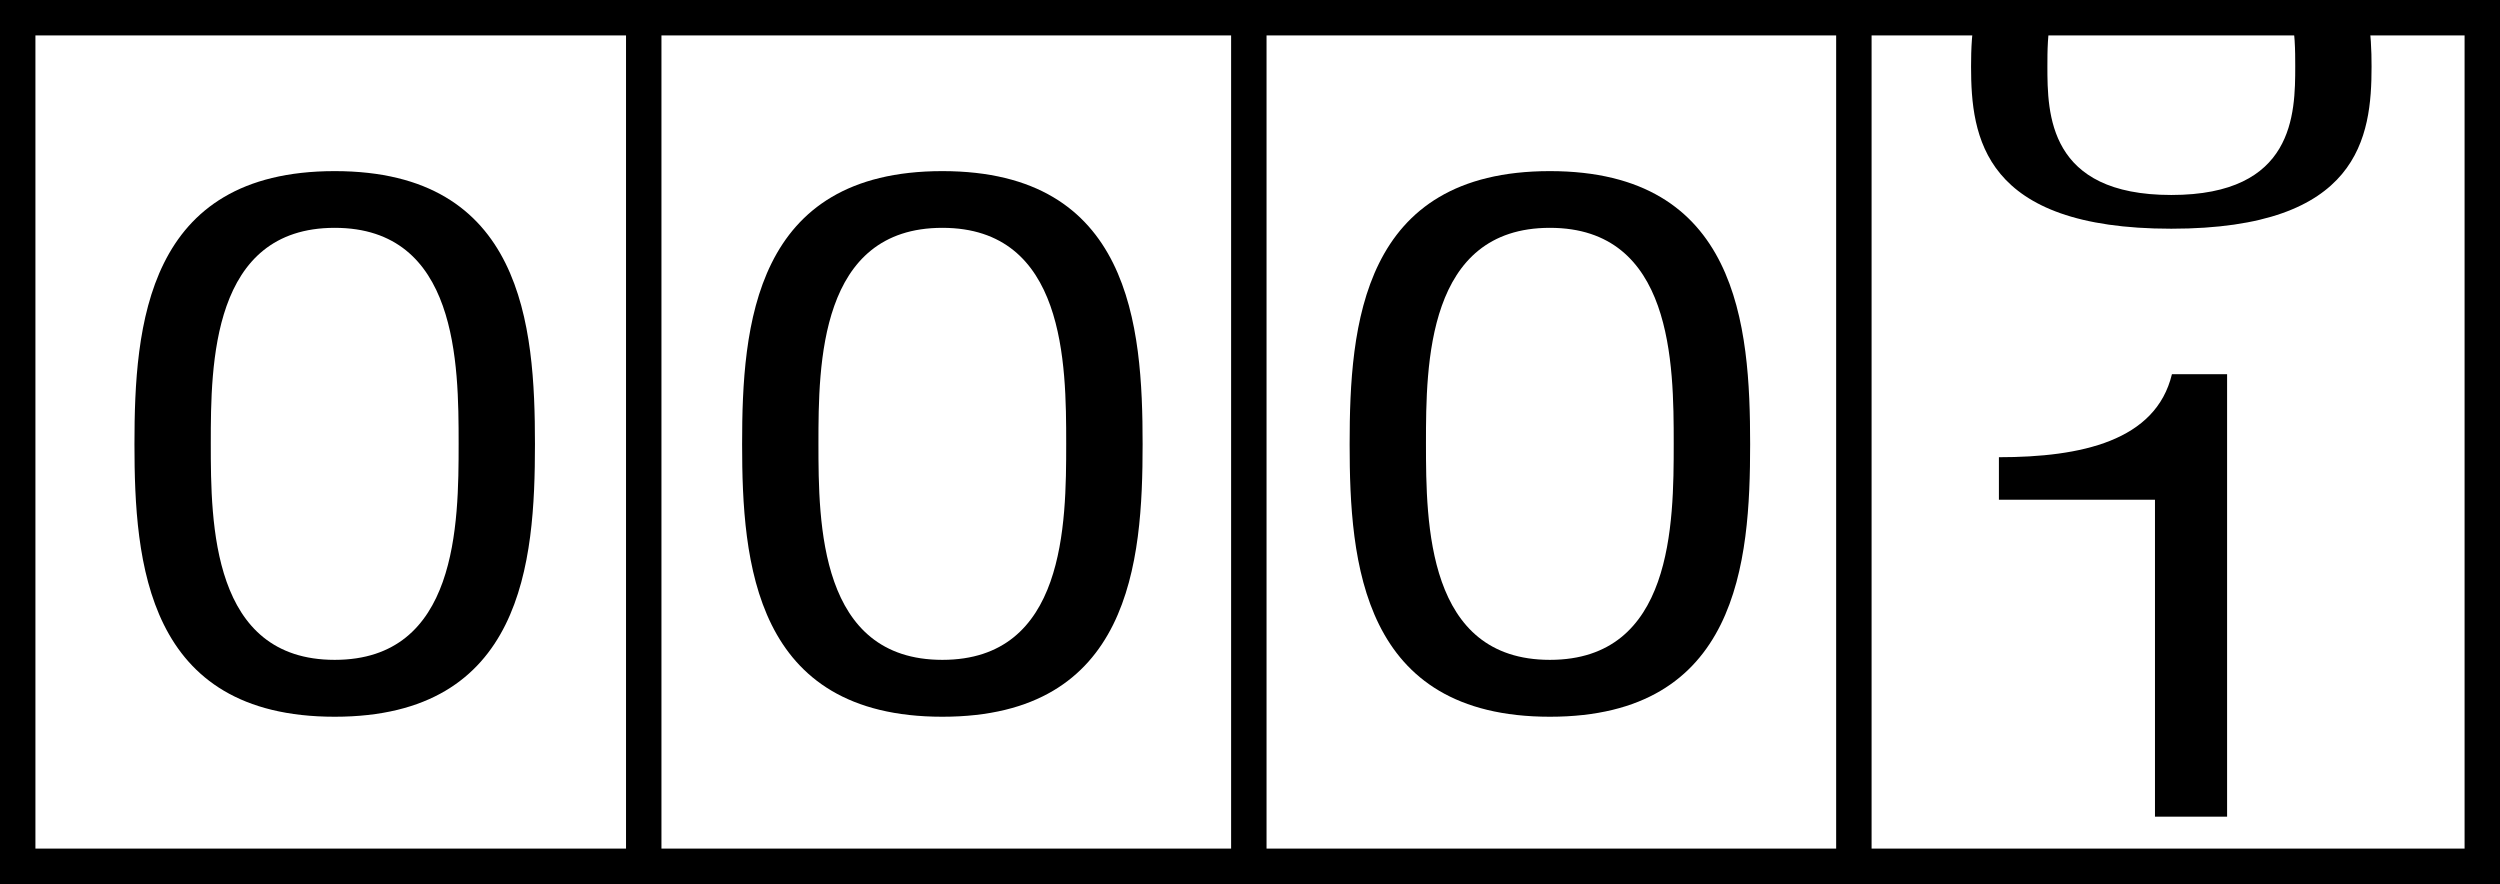 <?xml version="1.0" encoding="iso-8859-1"?>
<!-- Generator: Adobe Illustrator 28.1.0, SVG Export Plug-In . SVG Version: 6.00 Build 0)  -->
<svg version="1.1" id="image" xmlns="http://www.w3.org/2000/svg" xmlns:xlink="http://www.w3.org/1999/xlink" x="0px" y="0px"
	 width="56.467px" height="19.967px" viewBox="0 0 56.467 19.967" enable-background="new 0 0 56.467 19.967"
	 xml:space="preserve">
<rect x="0" y="0" width="56.467" height="19.967" fill="#808080" stroke="none"/>
<rect x="0.4" y="0.4" fill="#FFFFFF" stroke="#000000" stroke-width="0.8" stroke-miterlimit="10" width="55.667" height="19.167"/>
<g>
	<path d="M7.56,3.865c4.254,0,4.523,3.488,4.523,6.168c0,2.668-0.27,6.156-4.523,6.156
		c-4.256,0-4.523-3.488-4.523-6.156C3.037,7.353,3.304,3.865,7.56,3.865z M7.56,14.904
		c2.779,0,2.799-3.074,2.799-4.887c0-1.793-0.019-4.871-2.799-4.871s-2.799,3.078-2.799,4.871
		C4.761,11.83,4.781,14.904,7.56,14.904z"/>
	<path d="M21.285,3.865c4.254,0,4.523,3.488,4.523,6.168c0,2.668-0.27,6.156-4.523,6.156s-4.523-3.488-4.523-6.156
		C16.761,7.353,17.031,3.865,21.285,3.865z M21.285,14.904c2.779,0,2.797-3.074,2.797-4.887
		c0-1.793-0.018-4.871-2.797-4.871s-2.799,3.078-2.799,4.871C18.486,11.83,18.505,14.904,21.285,14.904z"/>
	<path d="M35.007,3.865c4.254,0,4.523,3.488,4.523,6.168c0,2.668-0.27,6.156-4.523,6.156s-4.523-3.488-4.523-6.156
		C30.484,7.353,30.753,3.865,35.007,3.865z M35.007,14.904c2.779,0,2.797-3.074,2.797-4.887
		c0-1.793-0.018-4.871-2.797-4.871s-2.799,3.078-2.799,4.871C32.209,11.83,32.228,14.904,35.007,14.904z"/>
</g>
<line fill="none" stroke="#000000" stroke-width="0.8" stroke-miterlimit="10" x1="14.54" y1="0.233" x2="14.54" y2="19.4"/>
<line fill="none" stroke="#000000" stroke-width="0.8" stroke-miterlimit="10" x1="28.207" y1="0.233" x2="28.207" y2="19.4"/>
<line fill="none" stroke="#000000" stroke-width="0.8" stroke-miterlimit="10" x1="41.873" y1="0.233" x2="41.873" y2="19.4"/>
<g>
	<path d="M50.303,18.446h-1.629v-7.159h-3.525v-0.96c1.857,0,3.545-0.367,3.908-1.875h1.246V18.446z"/>
</g>
<g>
	<path d="M53.479,0.359c0.073,0.386,0.087,0.778,0.087,1.145c0,1.587-0.27,3.662-4.523,3.662
		c-4.256,0-4.523-2.075-4.523-3.662c0-0.394,0.016-0.818,0.105-1.232 M46.337,0.332
		c-0.091,0.409-0.093,0.823-0.093,1.161c0,1.08,0.019,2.911,2.799,2.911s2.799-1.831,2.799-2.911
		c0-0.35-0.002-0.783-0.103-1.207"/>
</g>
</svg>

